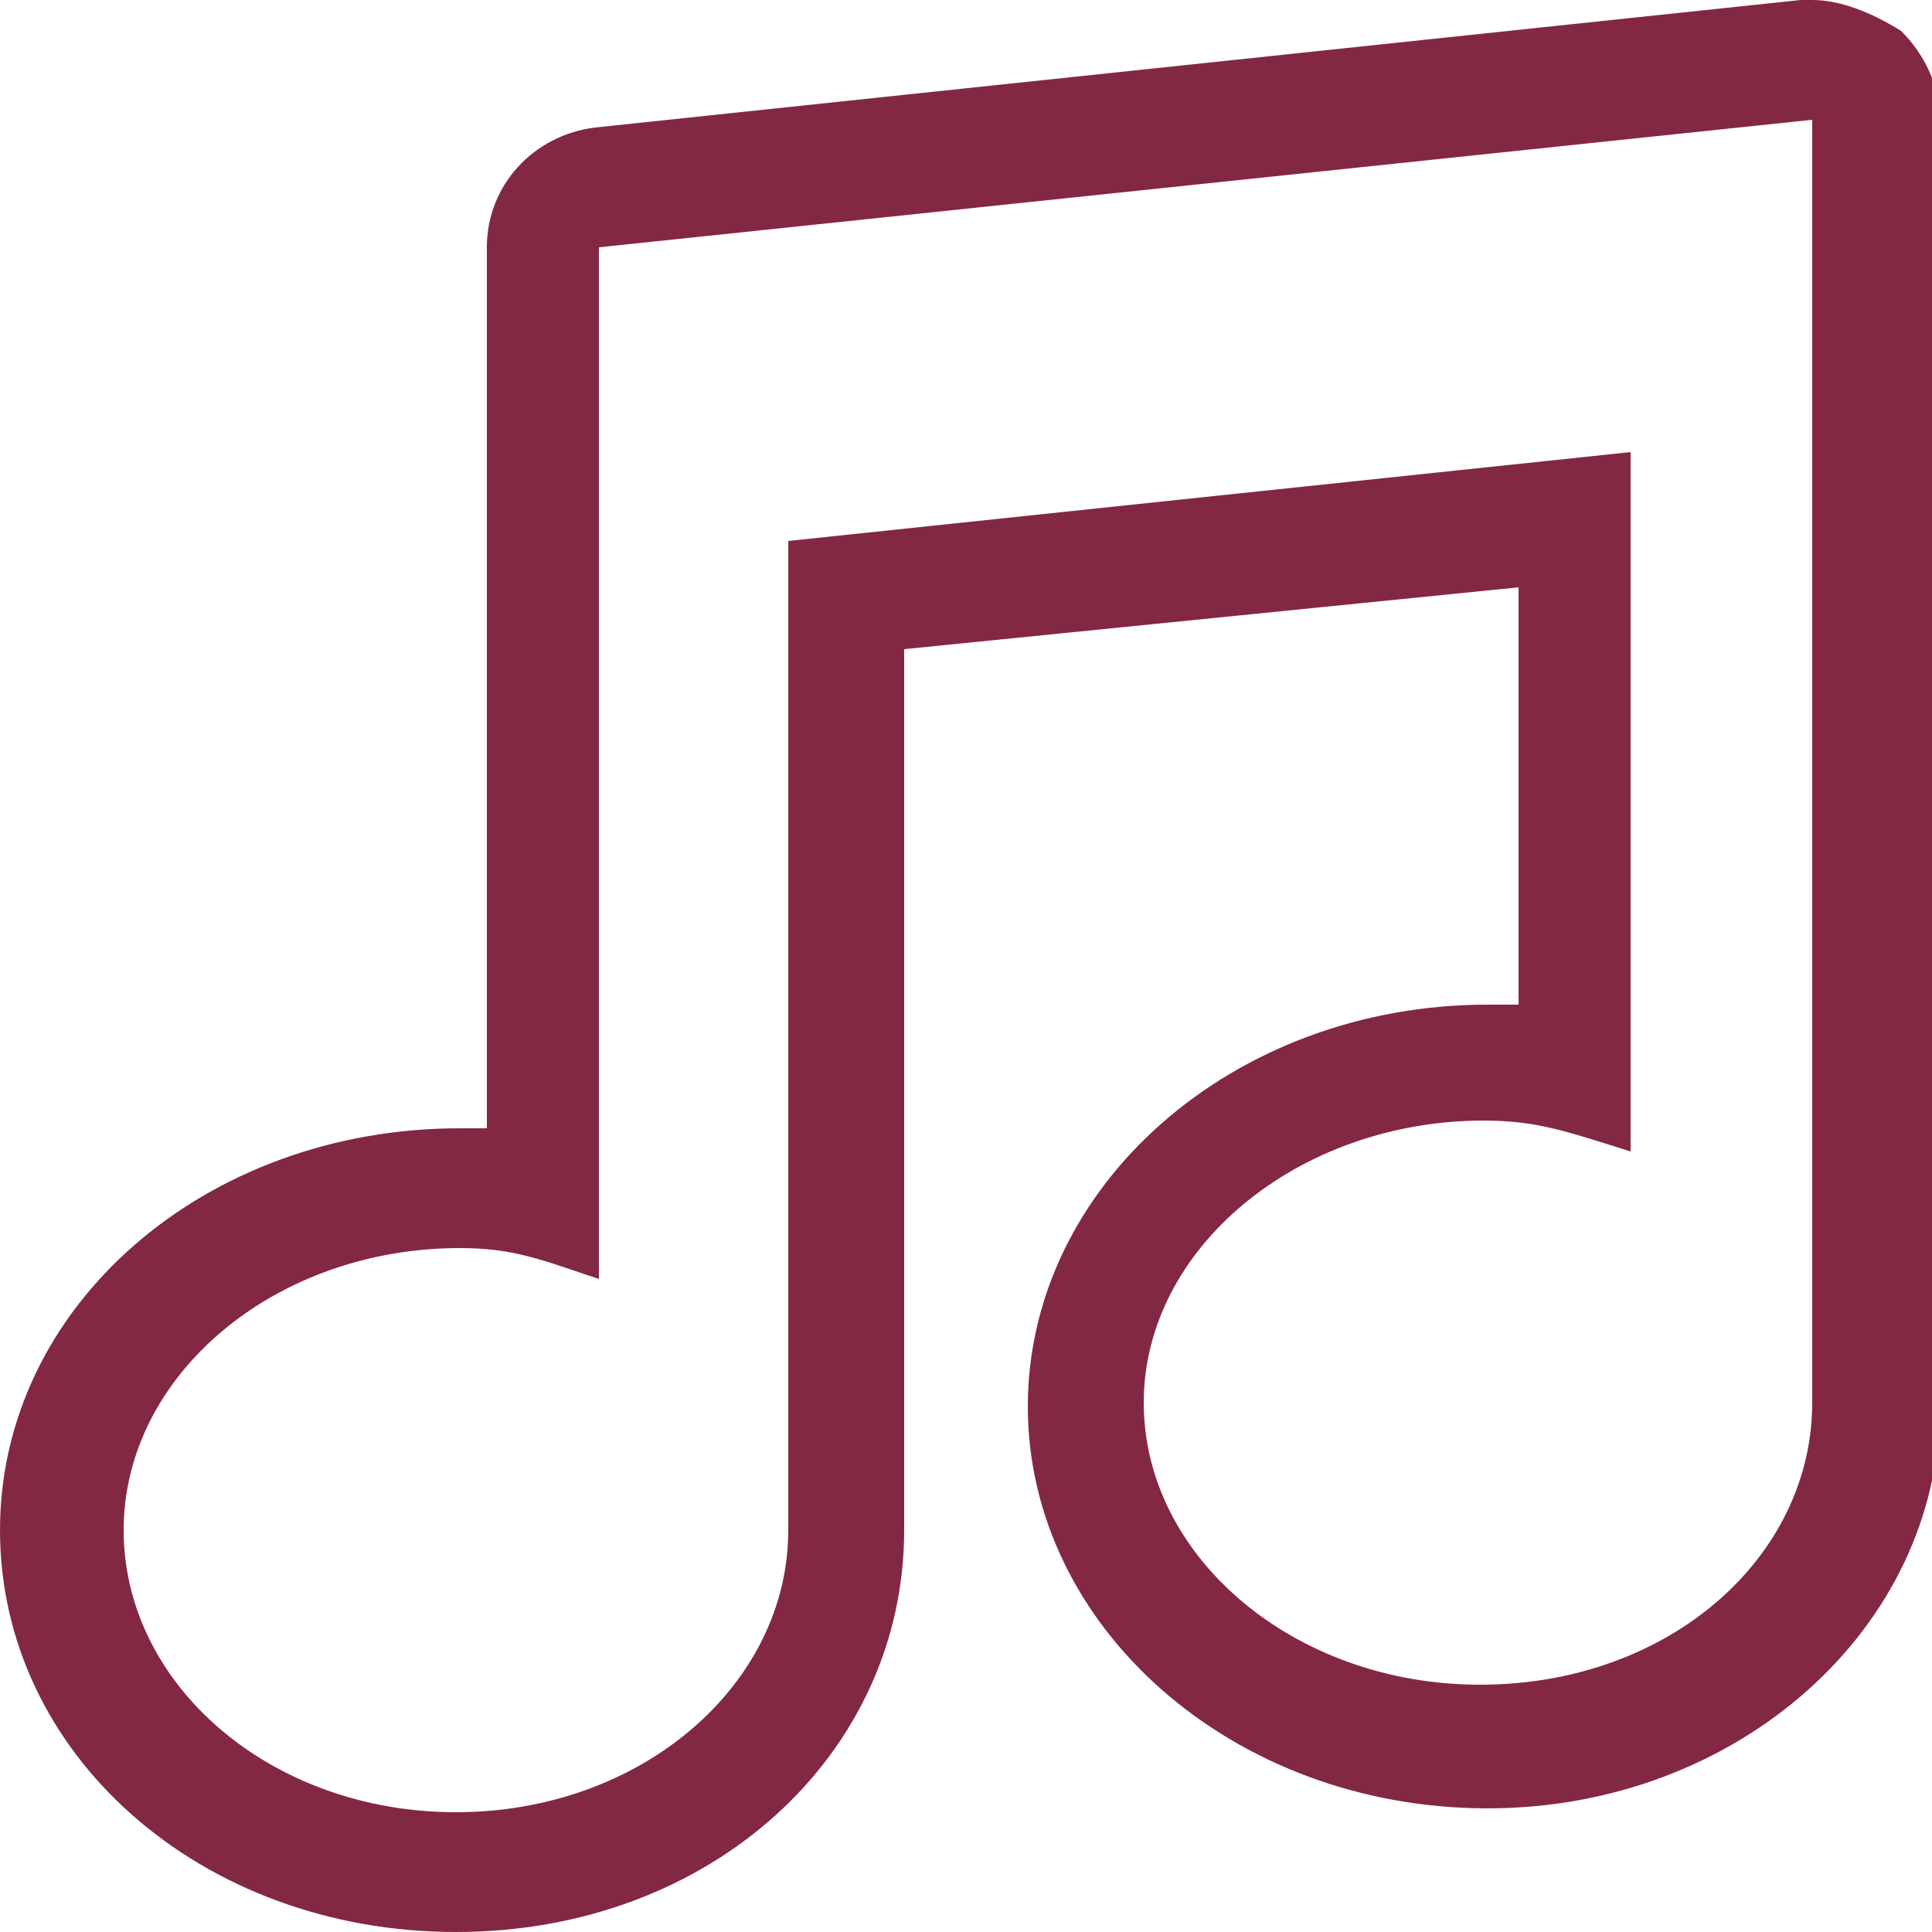 <svg enable-background="new 0 0 50 50" viewBox="0 0 50 50" xmlns="http://www.w3.org/2000/svg"><path d="m46.9 3.1v33.2c0 4-3.7 7.3-8.6 7.3-4.8 0-8.7-3.3-8.7-7.3s4-7.3 8.8-7.3c1.4 0 2.2.3 3.8.8v-18.1l-21.8 2.3v25.6c0 4-3.8 7.3-8.6 7.3s-8.6-3.3-8.6-7.3 3.9-7.3 8.7-7.3c1.4 0 2.1.3 3.6.8v-26.7zm0-3.1c-.1 0-.2 0-.3 0l-31.2 3.3c-1.6.2-2.8 1.5-2.8 3.1v22.8c-.2 0-.5 0-.7 0-6.6 0-11.9 4.6-11.9 10.4s5.2 10.4 11.8 10.4 11.6-4.6 11.6-10.4v-22.8l15.9-1.6v10.8c-.3 0-.5 0-.8 0-6.6 0-11.9 4.7-11.9 10.4s5.3 10.4 11.9 10.4c6.5 0 11.7-4.7 11.7-10.4v-33.3c0-.9-.4-1.7-1-2.3-.8-.5-1.6-.8-2.3-.8z" fill="#832842"/></svg>